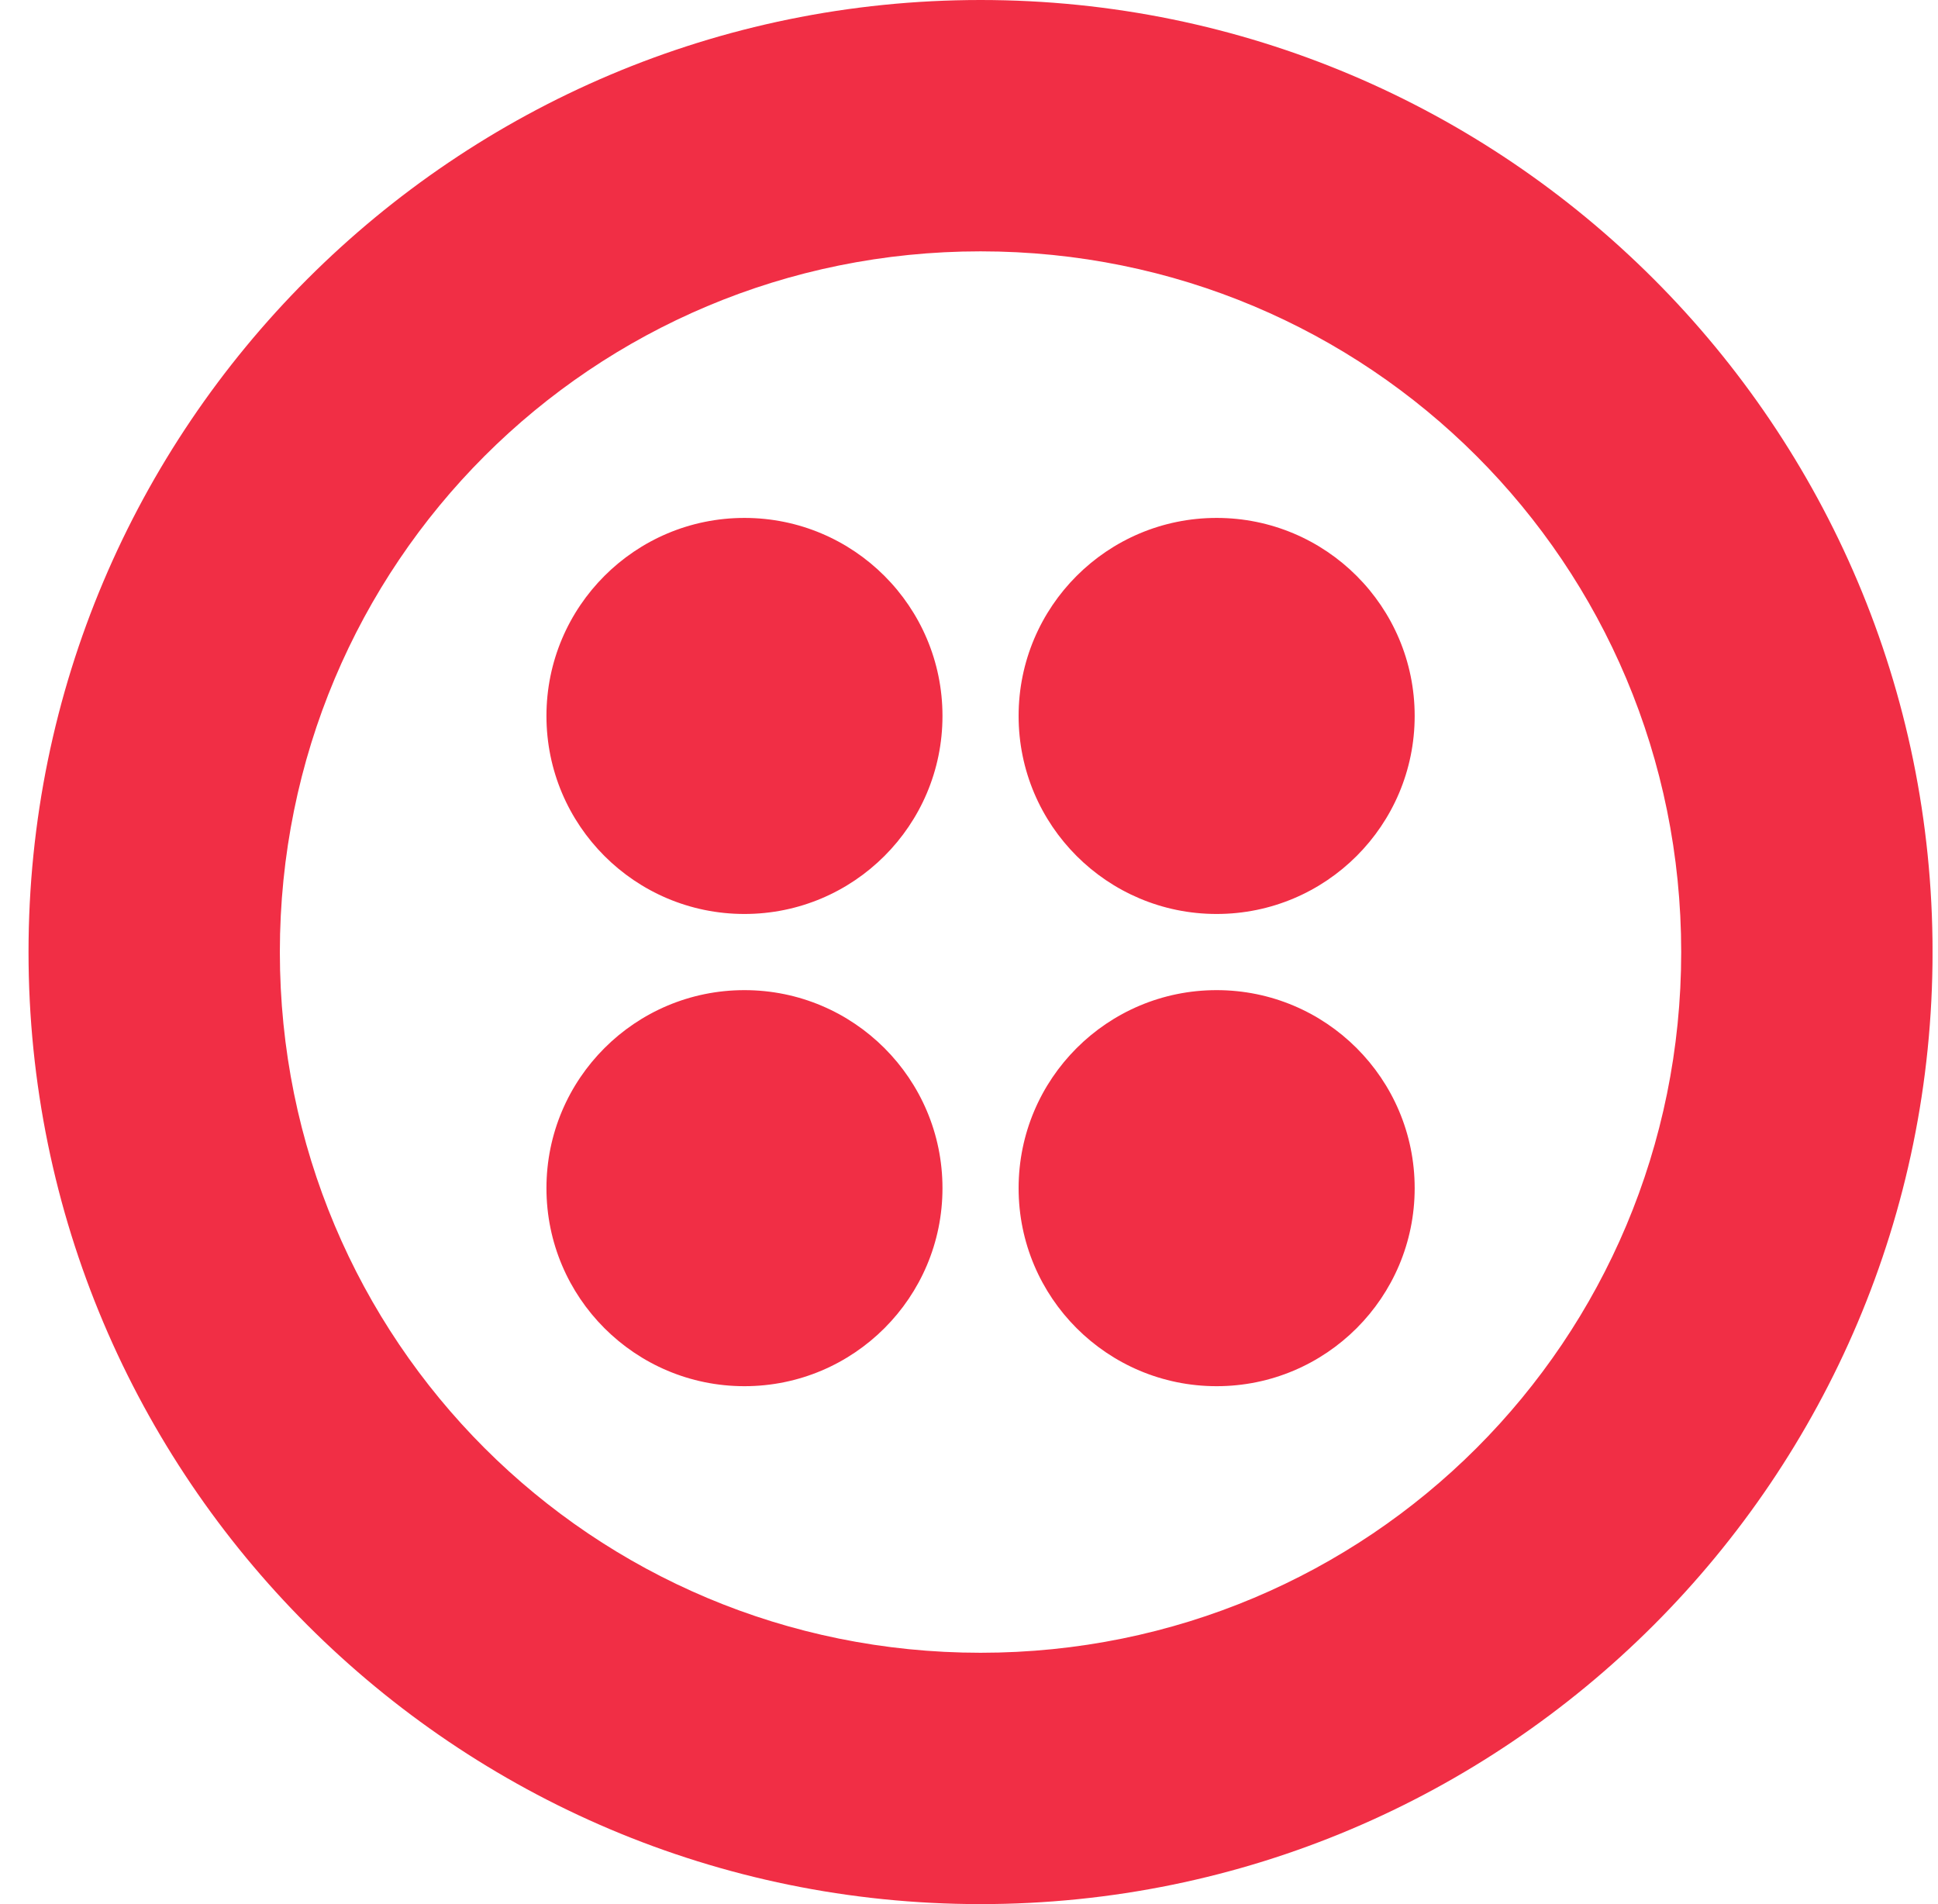 <svg xmlns="http://www.w3.org/2000/svg" width="57" height="56" viewBox="0 0 57 56" fill="none"><g clip-path="url(#clip0_12783_3068)"><path d="M28.84 0C44.295 0 56.84 12.544 56.84 28C56.84 43.456 44.295 56 28.84 56C13.383 56 0.839 43.456 0.839 28C0.839 12.544 13.383 0 28.84 0ZM28.84 7.392C17.416 7.392 8.231 16.576 8.231 28C8.231 39.424 17.416 48.608 28.84 48.608C40.264 48.608 49.447 39.424 49.447 28C49.447 16.576 40.264 7.392 28.84 7.392ZM35.783 29.12C39 29.12 41.608 31.727 41.608 34.944C41.608 38.16 39 40.768 35.783 40.768C32.567 40.768 29.959 38.16 29.959 34.944C29.959 31.727 32.567 29.12 35.783 29.12ZM21.895 29.12C25.112 29.12 27.72 31.727 27.72 34.944C27.72 38.16 25.112 40.768 21.895 40.768C18.679 40.768 16.072 38.16 16.072 34.944C16.072 31.727 18.679 29.12 21.895 29.12ZM35.783 15.232C39 15.232 41.608 17.84 41.608 21.056C41.608 24.273 39 26.88 35.783 26.88C32.567 26.88 29.959 24.273 29.959 21.056C29.959 17.84 32.567 15.232 35.783 15.232ZM21.895 15.232C25.112 15.232 27.72 17.84 27.72 21.056C27.72 24.273 25.112 26.88 21.895 26.88C18.679 26.88 16.072 24.273 16.072 21.056C16.072 17.84 18.679 15.232 21.895 15.232Z" fill="#F12E45"></path></g><defs><clipPath id="clip0_12783_3068"><rect width="56" height="56" fill="white" transform="translate(0.839)"></rect></clipPath></defs></svg>